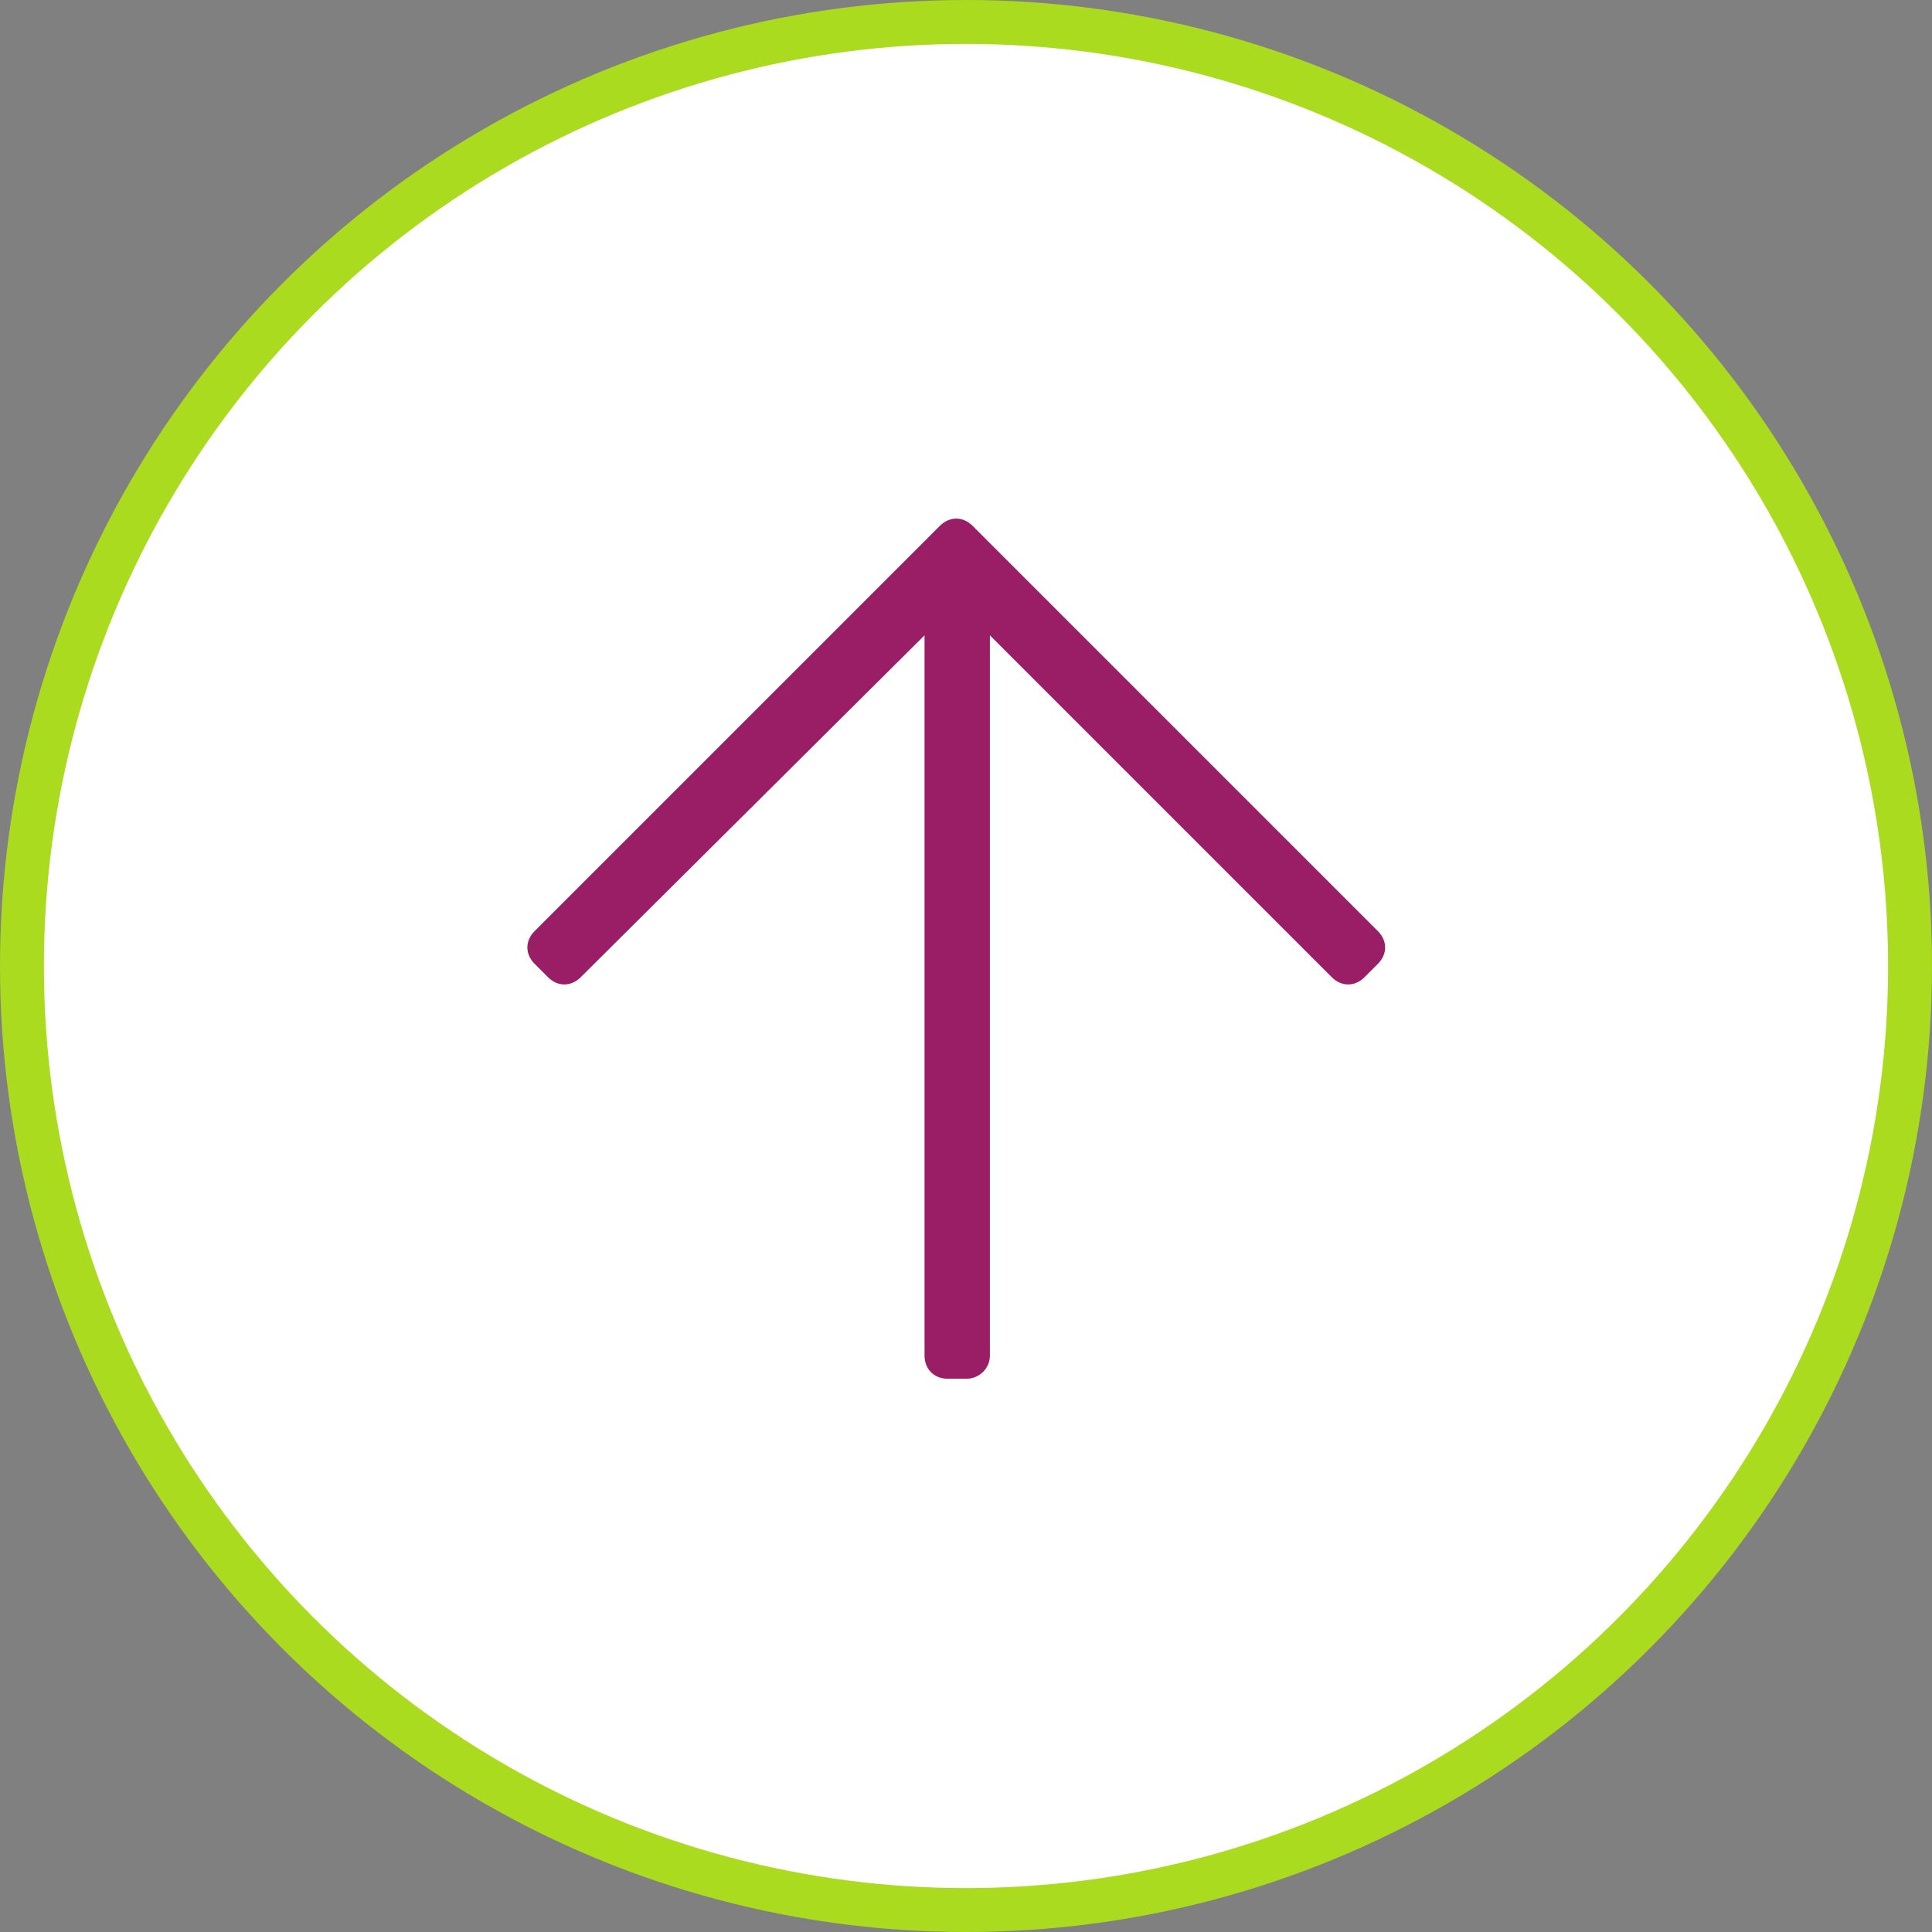 <svg width="44" height="44" viewBox="0 0 44 44" fill="none" xmlns="http://www.w3.org/2000/svg">
<rect x="0" y="0" width="44" height="44" fill="#808080" stroke="none"/>
<circle cx="22" cy="22" r="21.5" fill="white" stroke="#AADB1E"/>
<path d="M12.175 21.95C11.956 21.731 11.956 21.425 12.175 21.206L21.406 11.975C21.625 11.756 21.931 11.756 22.15 11.975L31.381 21.206C31.6 21.425 31.6 21.731 31.381 21.95L31.075 22.256C30.856 22.475 30.55 22.475 30.331 22.256L22.544 14.469V30.875C22.544 31.181 22.281 31.4 22.019 31.4H21.581C21.275 31.4 21.056 31.181 21.056 30.875V14.469L13.225 22.256C13.006 22.475 12.7 22.475 12.481 22.256L12.175 21.95Z" fill="#991E66"/>
</svg>
